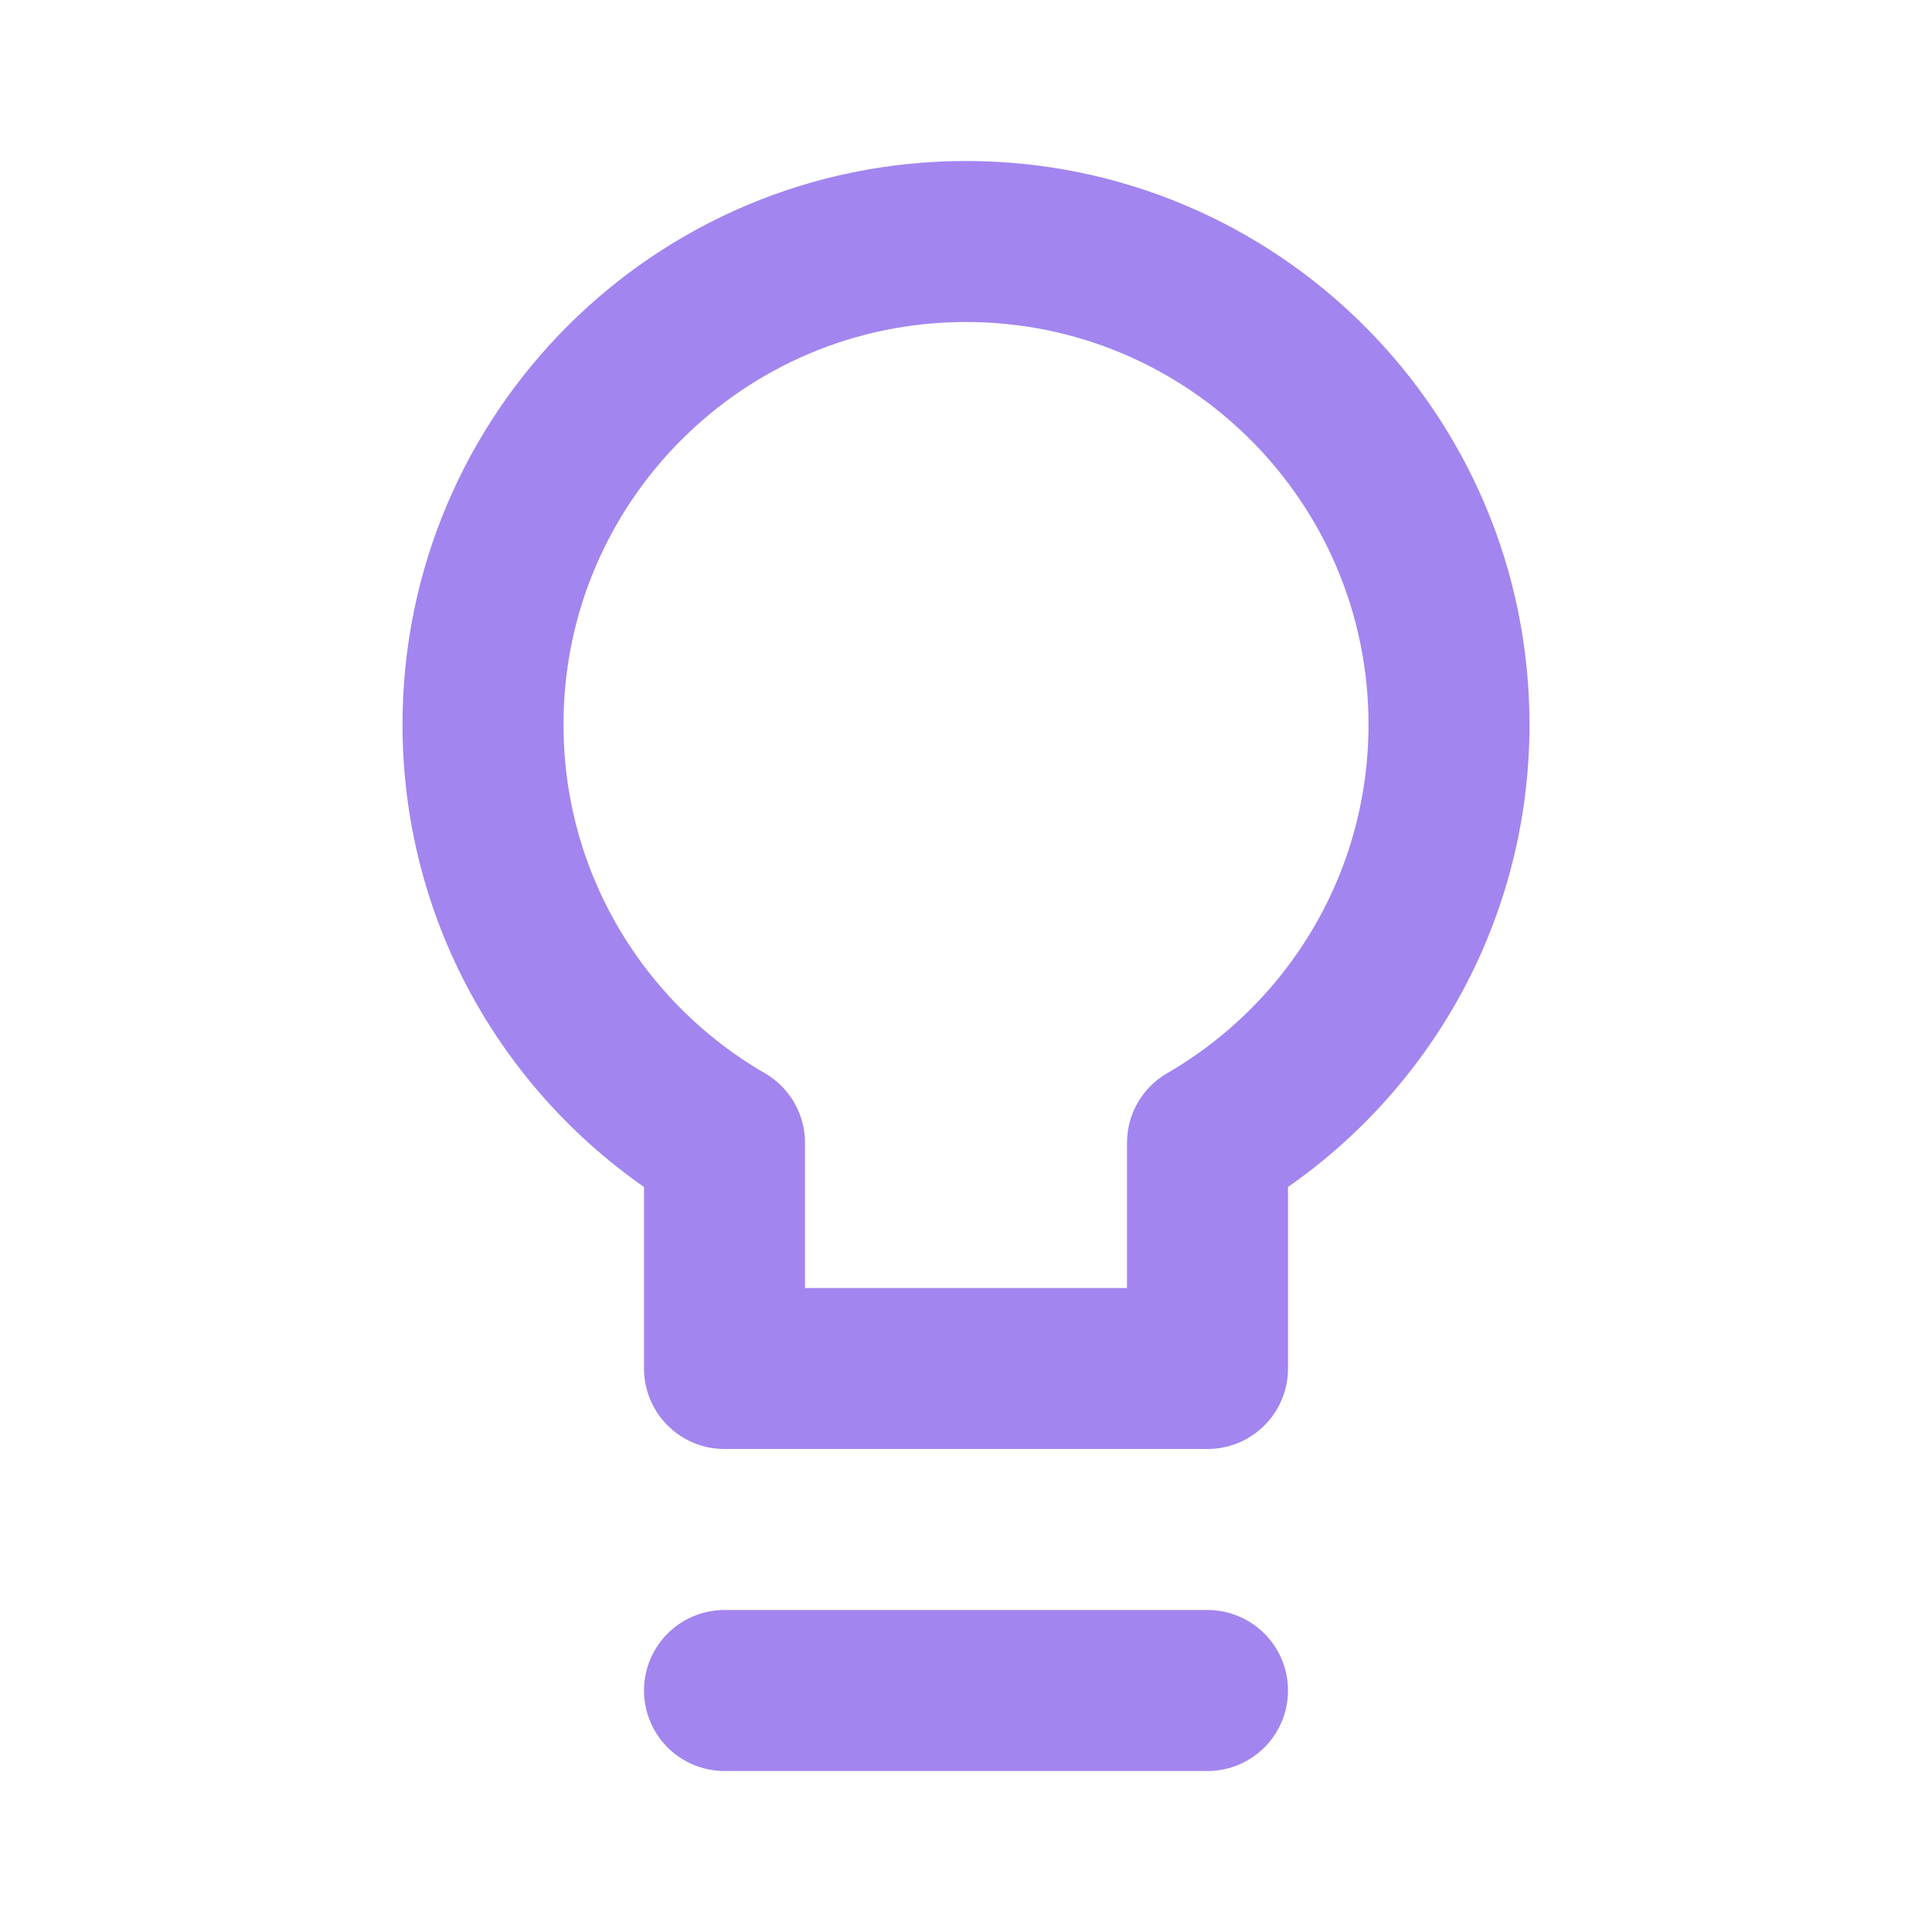 <svg width="24" height="24" viewBox="0 0 24 24" fill="none" xmlns="http://www.w3.org/2000/svg">
<path d="M9 21H15M18 9C18 5.686 15.314 3 12 3C8.686 3 6 5.686 6 9C6 11.221 7.207 13.16 9 14.197V17H15V14.197C16.793 13.16 18 11.221 18 9Z" stroke="#A285EF" stroke-width="2" stroke-linecap="round" stroke-linejoin="round"/>
</svg>
